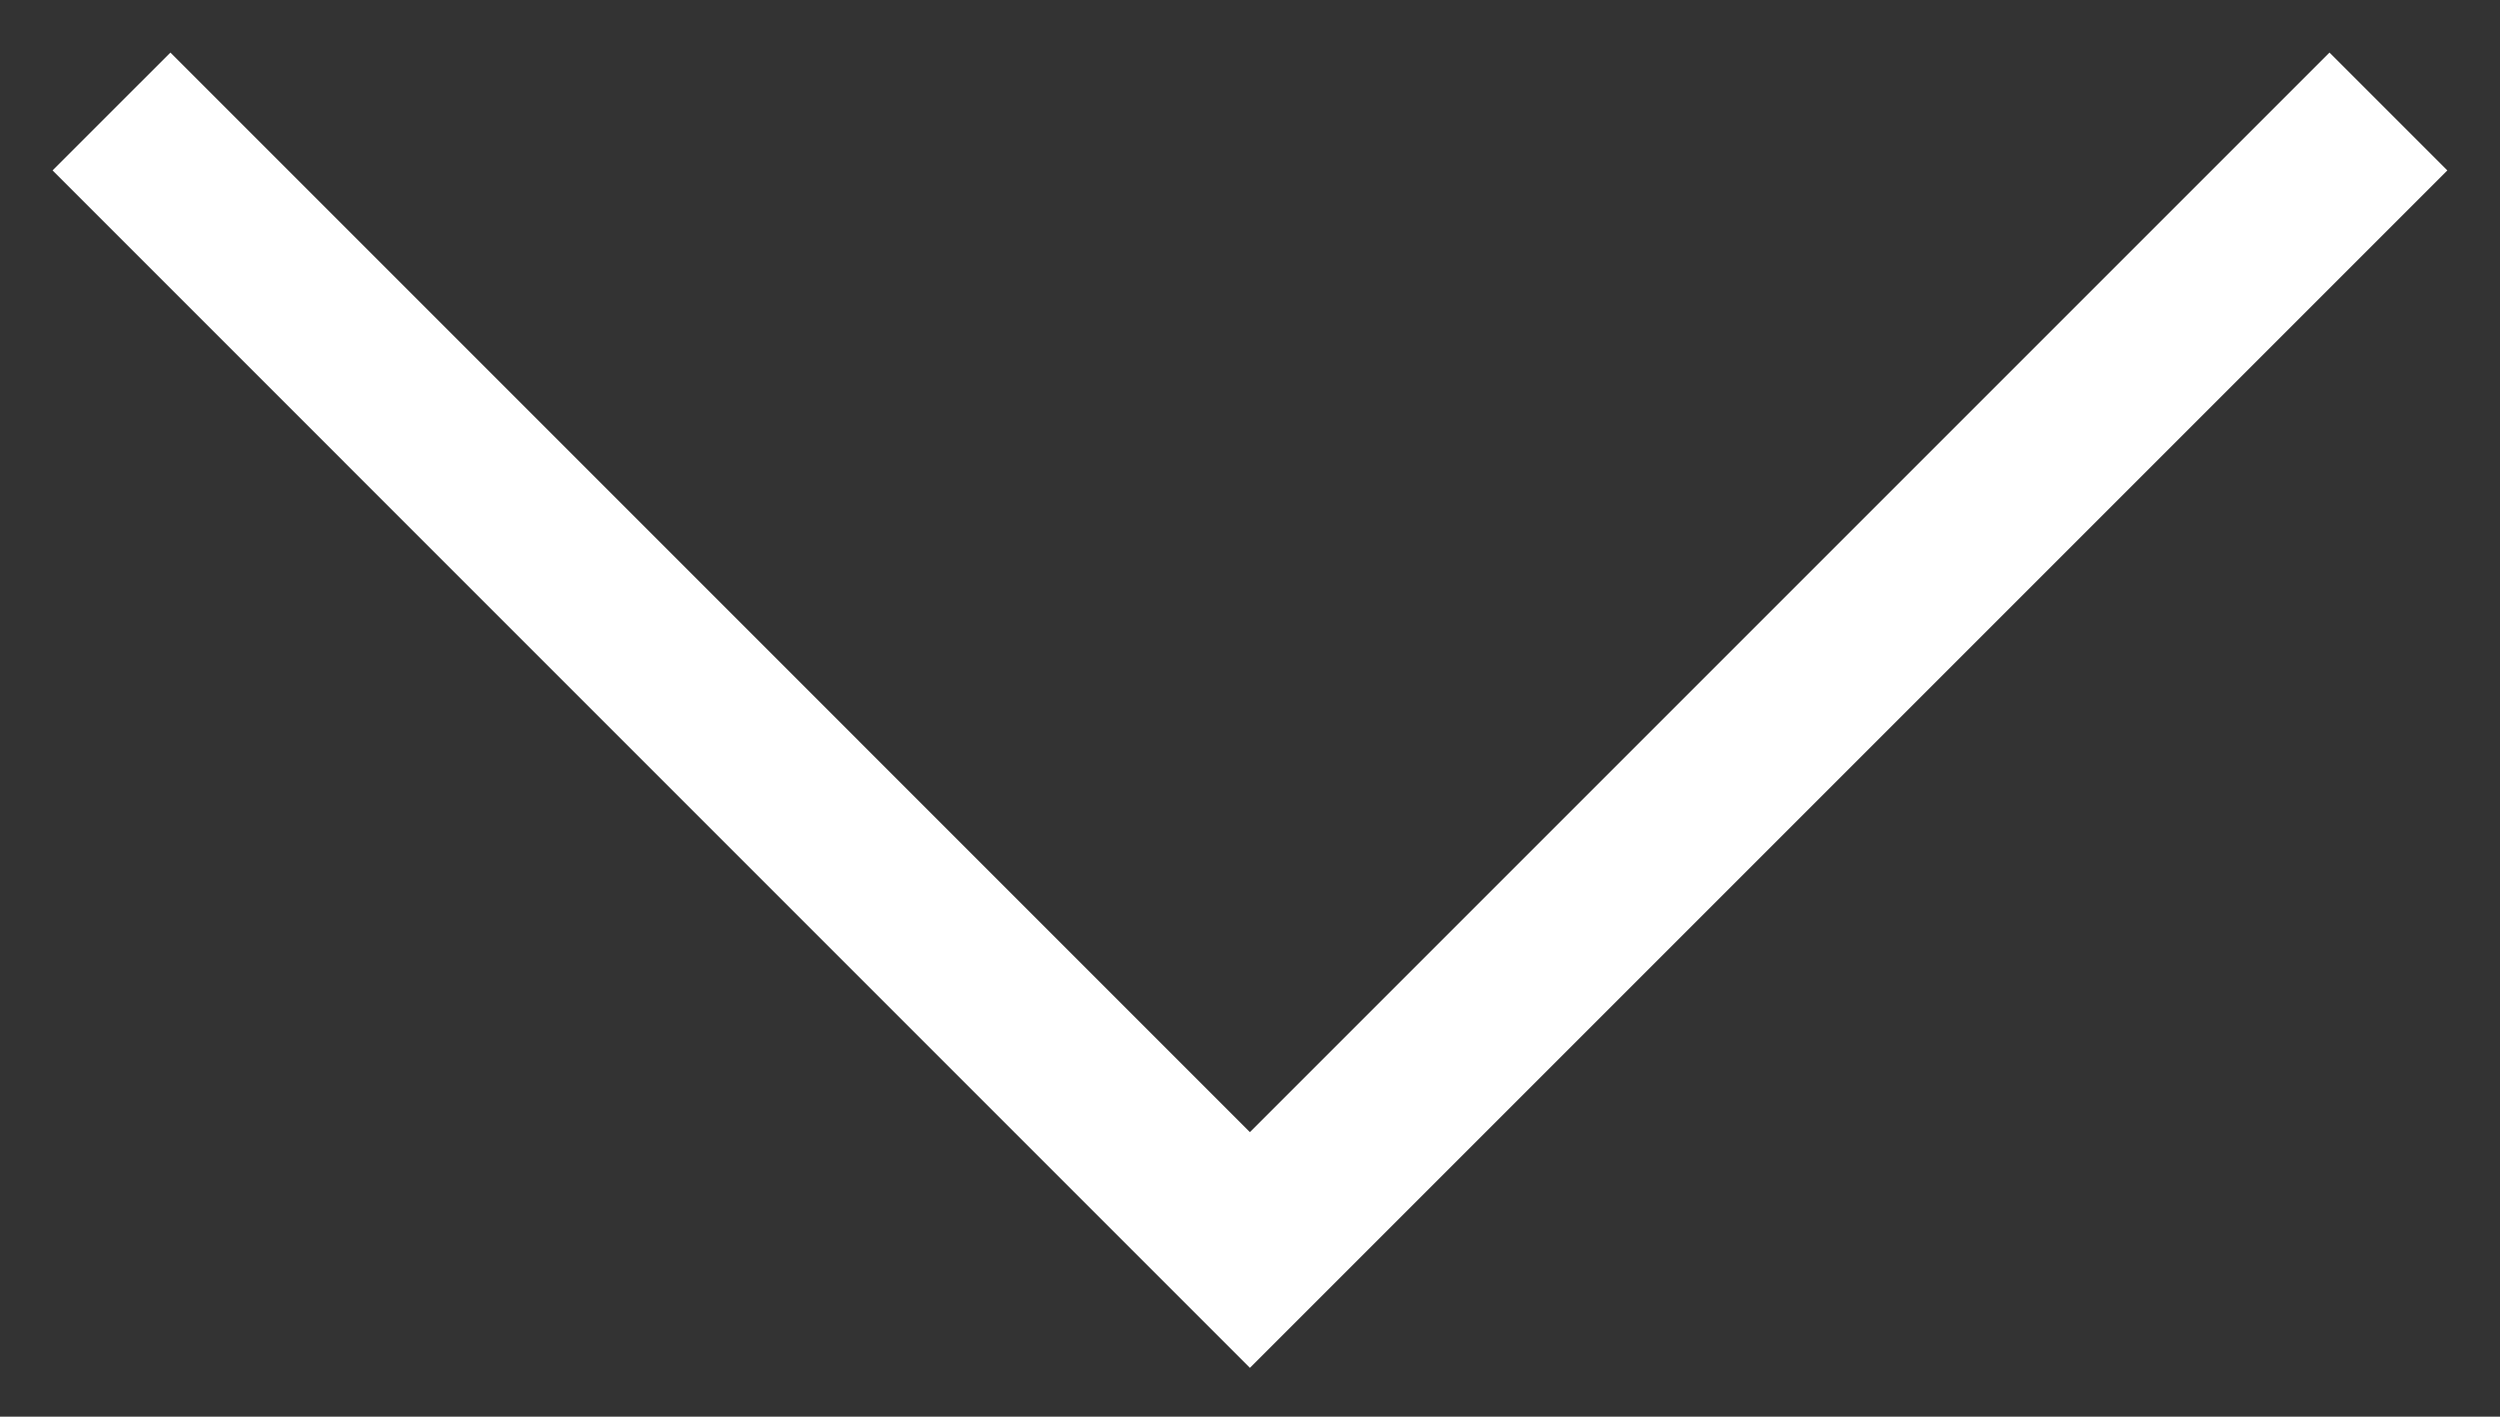 <svg width="30" height="17" viewBox="0 0 30 17" fill="none" xmlns="http://www.w3.org/2000/svg">
<rect x="0" y="0" width="30" height="17" fill="#333333" stroke="none"/>
<path d="M1.338 1.338L14.999 15L28.661 1.338" stroke="white" stroke-width="2"/>
</svg>
